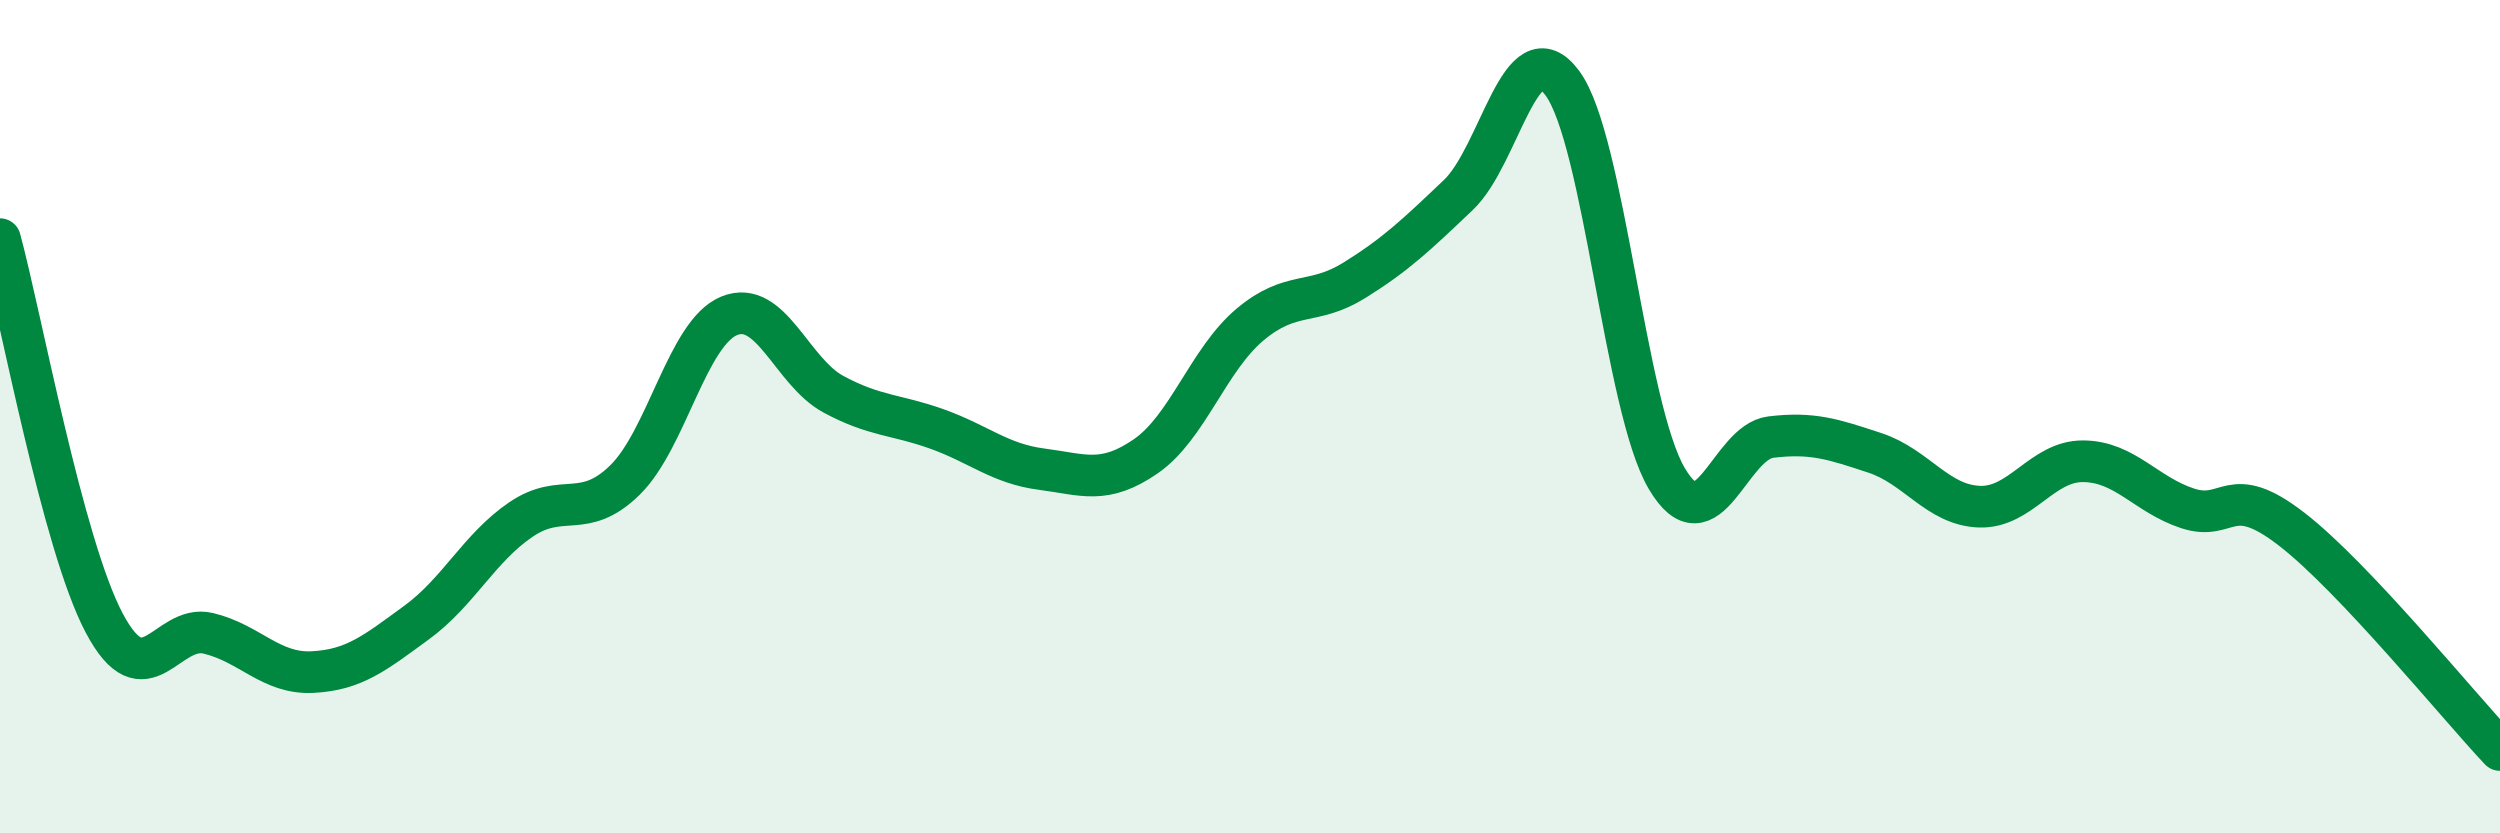 
    <svg width="60" height="20" viewBox="0 0 60 20" xmlns="http://www.w3.org/2000/svg">
      <path
        d="M 0,5.74 C 0.5,7.58 1.5,13.06 2.5,14.95 C 3.5,16.84 4,14.96 5,15.2 C 6,15.44 6.5,16.18 7.5,16.13 C 8.5,16.08 9,15.67 10,14.94 C 11,14.21 11.5,13.15 12.5,12.47 C 13.5,11.79 14,12.5 15,11.52 C 16,10.54 16.5,7.99 17.5,7.58 C 18.5,7.17 19,8.92 20,9.46 C 21,10 21.5,9.94 22.5,10.3 C 23.5,10.66 24,11.13 25,11.26 C 26,11.39 26.5,11.64 27.5,10.95 C 28.5,10.26 29,8.63 30,7.79 C 31,6.95 31.5,7.35 32.5,6.73 C 33.5,6.11 34,5.63 35,4.68 C 36,3.73 36.5,0.64 37.5,2 C 38.5,3.36 39,9.78 40,11.48 C 41,13.18 41.5,10.61 42.5,10.49 C 43.5,10.37 44,10.54 45,10.87 C 46,11.2 46.5,12.12 47.5,12.16 C 48.5,12.2 49,11.06 50,11.07 C 51,11.08 51.5,11.87 52.5,12.2 C 53.5,12.53 53.5,11.54 55,12.7 C 56.5,13.86 59,16.94 60,18L60 20L0 20Z"
        fill="#008740"
        opacity="0.1"
        stroke-linecap="round"
        stroke-linejoin="round"
      />
      <path
        d="M 0,5.74 C 0.5,7.58 1.5,13.06 2.5,14.95 C 3.5,16.84 4,14.96 5,15.2 C 6,15.44 6.5,16.18 7.5,16.13 C 8.5,16.08 9,15.67 10,14.94 C 11,14.21 11.5,13.15 12.5,12.47 C 13.5,11.79 14,12.5 15,11.52 C 16,10.54 16.5,7.99 17.5,7.58 C 18.5,7.17 19,8.92 20,9.46 C 21,10 21.5,9.94 22.5,10.3 C 23.5,10.66 24,11.13 25,11.26 C 26,11.39 26.5,11.64 27.5,10.95 C 28.5,10.26 29,8.63 30,7.79 C 31,6.95 31.5,7.35 32.5,6.73 C 33.5,6.11 34,5.63 35,4.68 C 36,3.73 36.5,0.64 37.5,2 C 38.5,3.36 39,9.78 40,11.48 C 41,13.18 41.5,10.61 42.5,10.49 C 43.5,10.37 44,10.54 45,10.87 C 46,11.2 46.5,12.12 47.5,12.16 C 48.5,12.2 49,11.06 50,11.07 C 51,11.08 51.5,11.87 52.5,12.2 C 53.5,12.53 53.5,11.54 55,12.7 C 56.5,13.86 59,16.94 60,18"
        stroke="#008740"
        stroke-width="1"
        fill="none"
        stroke-linecap="round"
        stroke-linejoin="round"
      />
    </svg>
  